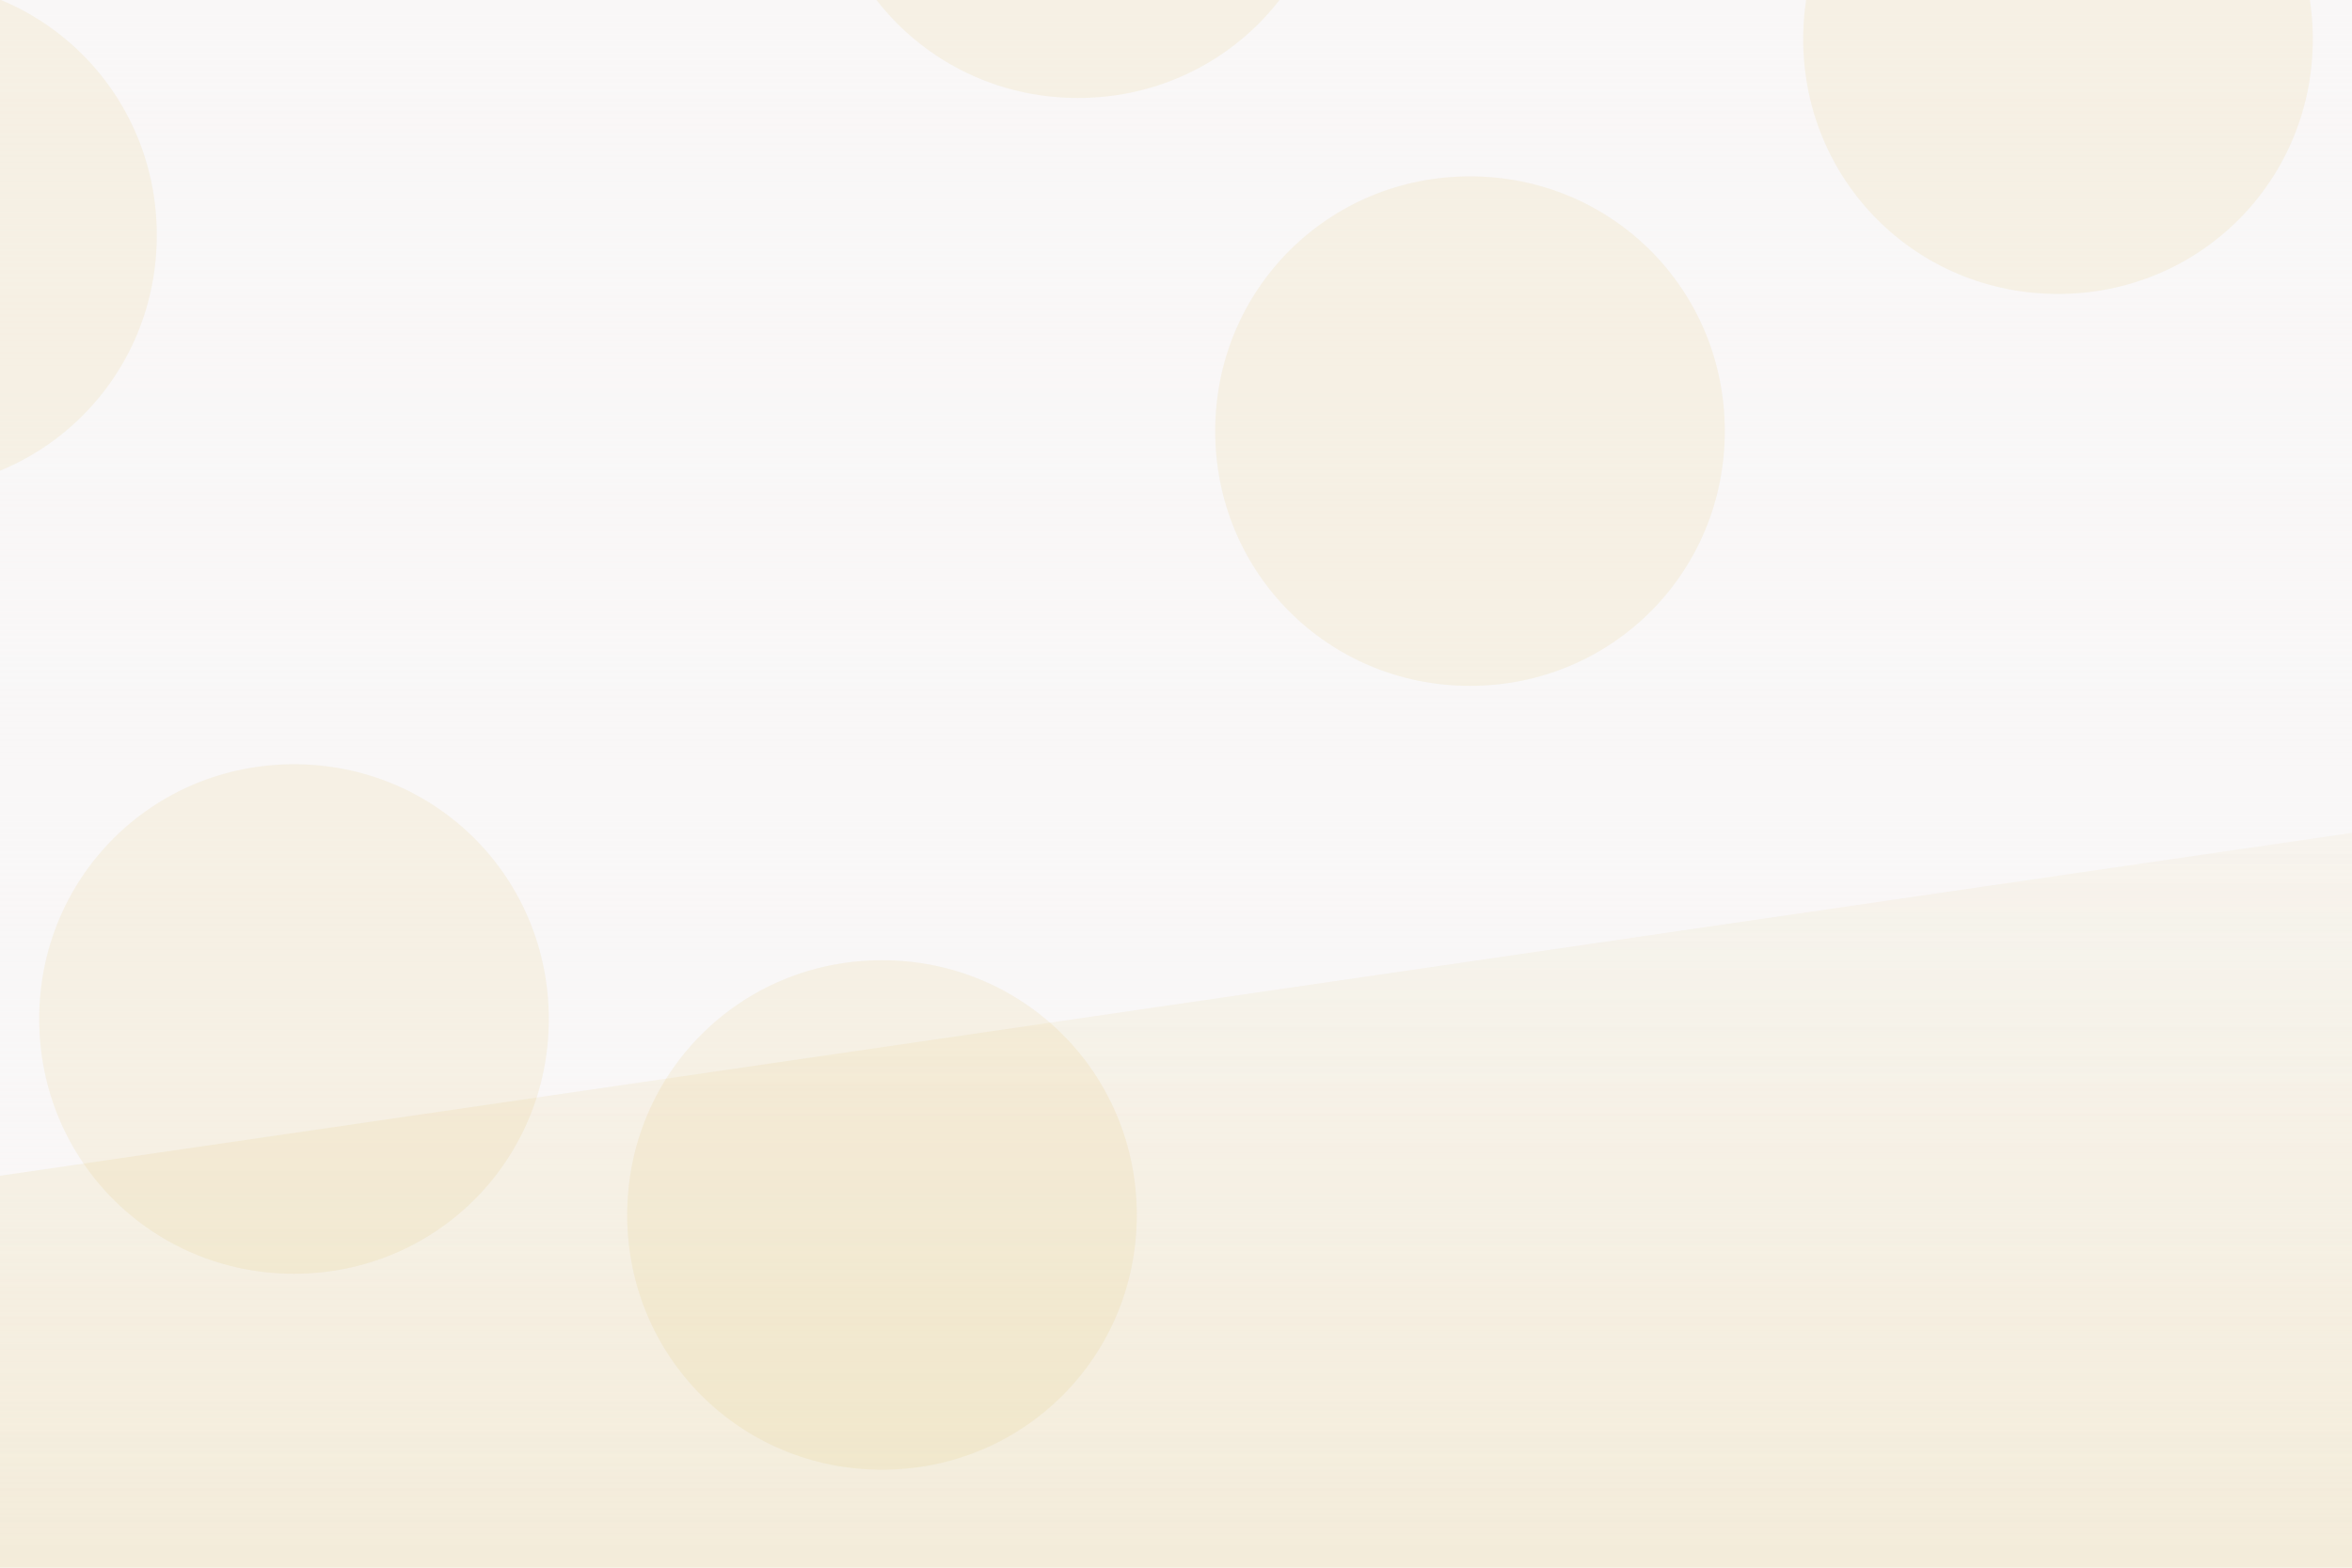 <?xml version="1.0" encoding="UTF-8"?>
<svg width="1200" height="800" viewBox="0 0 1200 800" fill="none" xmlns="http://www.w3.org/2000/svg">
  <rect width="1200" height="800" fill="#F9F7F7"/>
  <path d="M0 0L1200 0V800H0V0Z" fill="url(#paint0_linear)"/>
  <path d="M1050 150C1122.32 150 1180 92.318 1180 20C1180 -52.318 1122.32 -110 1050 -110C977.682 -110 920 -52.318 920 20C920 92.318 977.682 150 1050 150Z" fill="#D4AF37" fill-opacity="0.1"/>
  <path d="M150 650C222.317 650 280 592.317 280 520C280 447.682 222.317 390 150 390C77.682 390 20 447.682 20 520C20 592.317 77.682 650 150 650Z" fill="#D4AF37" fill-opacity="0.1"/>
  <path d="M750 350C822.317 350 880 292.317 880 220C880 147.682 822.317 90 750 90C677.682 90 620 147.682 620 220C620 292.317 677.682 350 750 350Z" fill="#D4AF37" fill-opacity="0.1"/>
  <path d="M450 750C522.317 750 580 692.317 580 620C580 547.682 522.317 490 450 490C377.682 490 320 547.682 320 620C320 692.317 377.682 750 450 750Z" fill="#D4AF37" fill-opacity="0.1"/>
  <path d="M550 50C622.317 50 680 -7.682 680 -80C680 -152.317 622.317 -210 550 -210C477.682 -210 420 -152.317 420 -80C420 -7.682 477.682 50 550 50Z" fill="#D4AF37" fill-opacity="0.1"/>
  <path d="M-50 250C22.318 250 80 192.317 80 120C80 47.682 22.318 -10 -50 -10C-122.318 -10 -180 47.682 -180 120C-180 192.317 -122.318 250 -50 250Z" fill="#D4AF37" fill-opacity="0.1"/>
  <path d="M1200 425L0 600V800H1200V425Z" fill="url(#paint1_linear)"/>
  <defs>
    <linearGradient id="paint0_linear" x1="600" y1="0" x2="600" y2="800" gradientUnits="userSpaceOnUse">
      <stop stop-color="#F9F7F7"/>
      <stop offset="1" stop-color="#F9F7F7" stop-opacity="0"/>
    </linearGradient>
    <linearGradient id="paint1_linear" x1="600" y1="425" x2="600" y2="800" gradientUnits="userSpaceOnUse">
      <stop stop-color="#D4AF37" stop-opacity="0.05"/>
      <stop offset="1" stop-color="#D4AF37" stop-opacity="0.15"/>
    </linearGradient>
  </defs>
</svg>